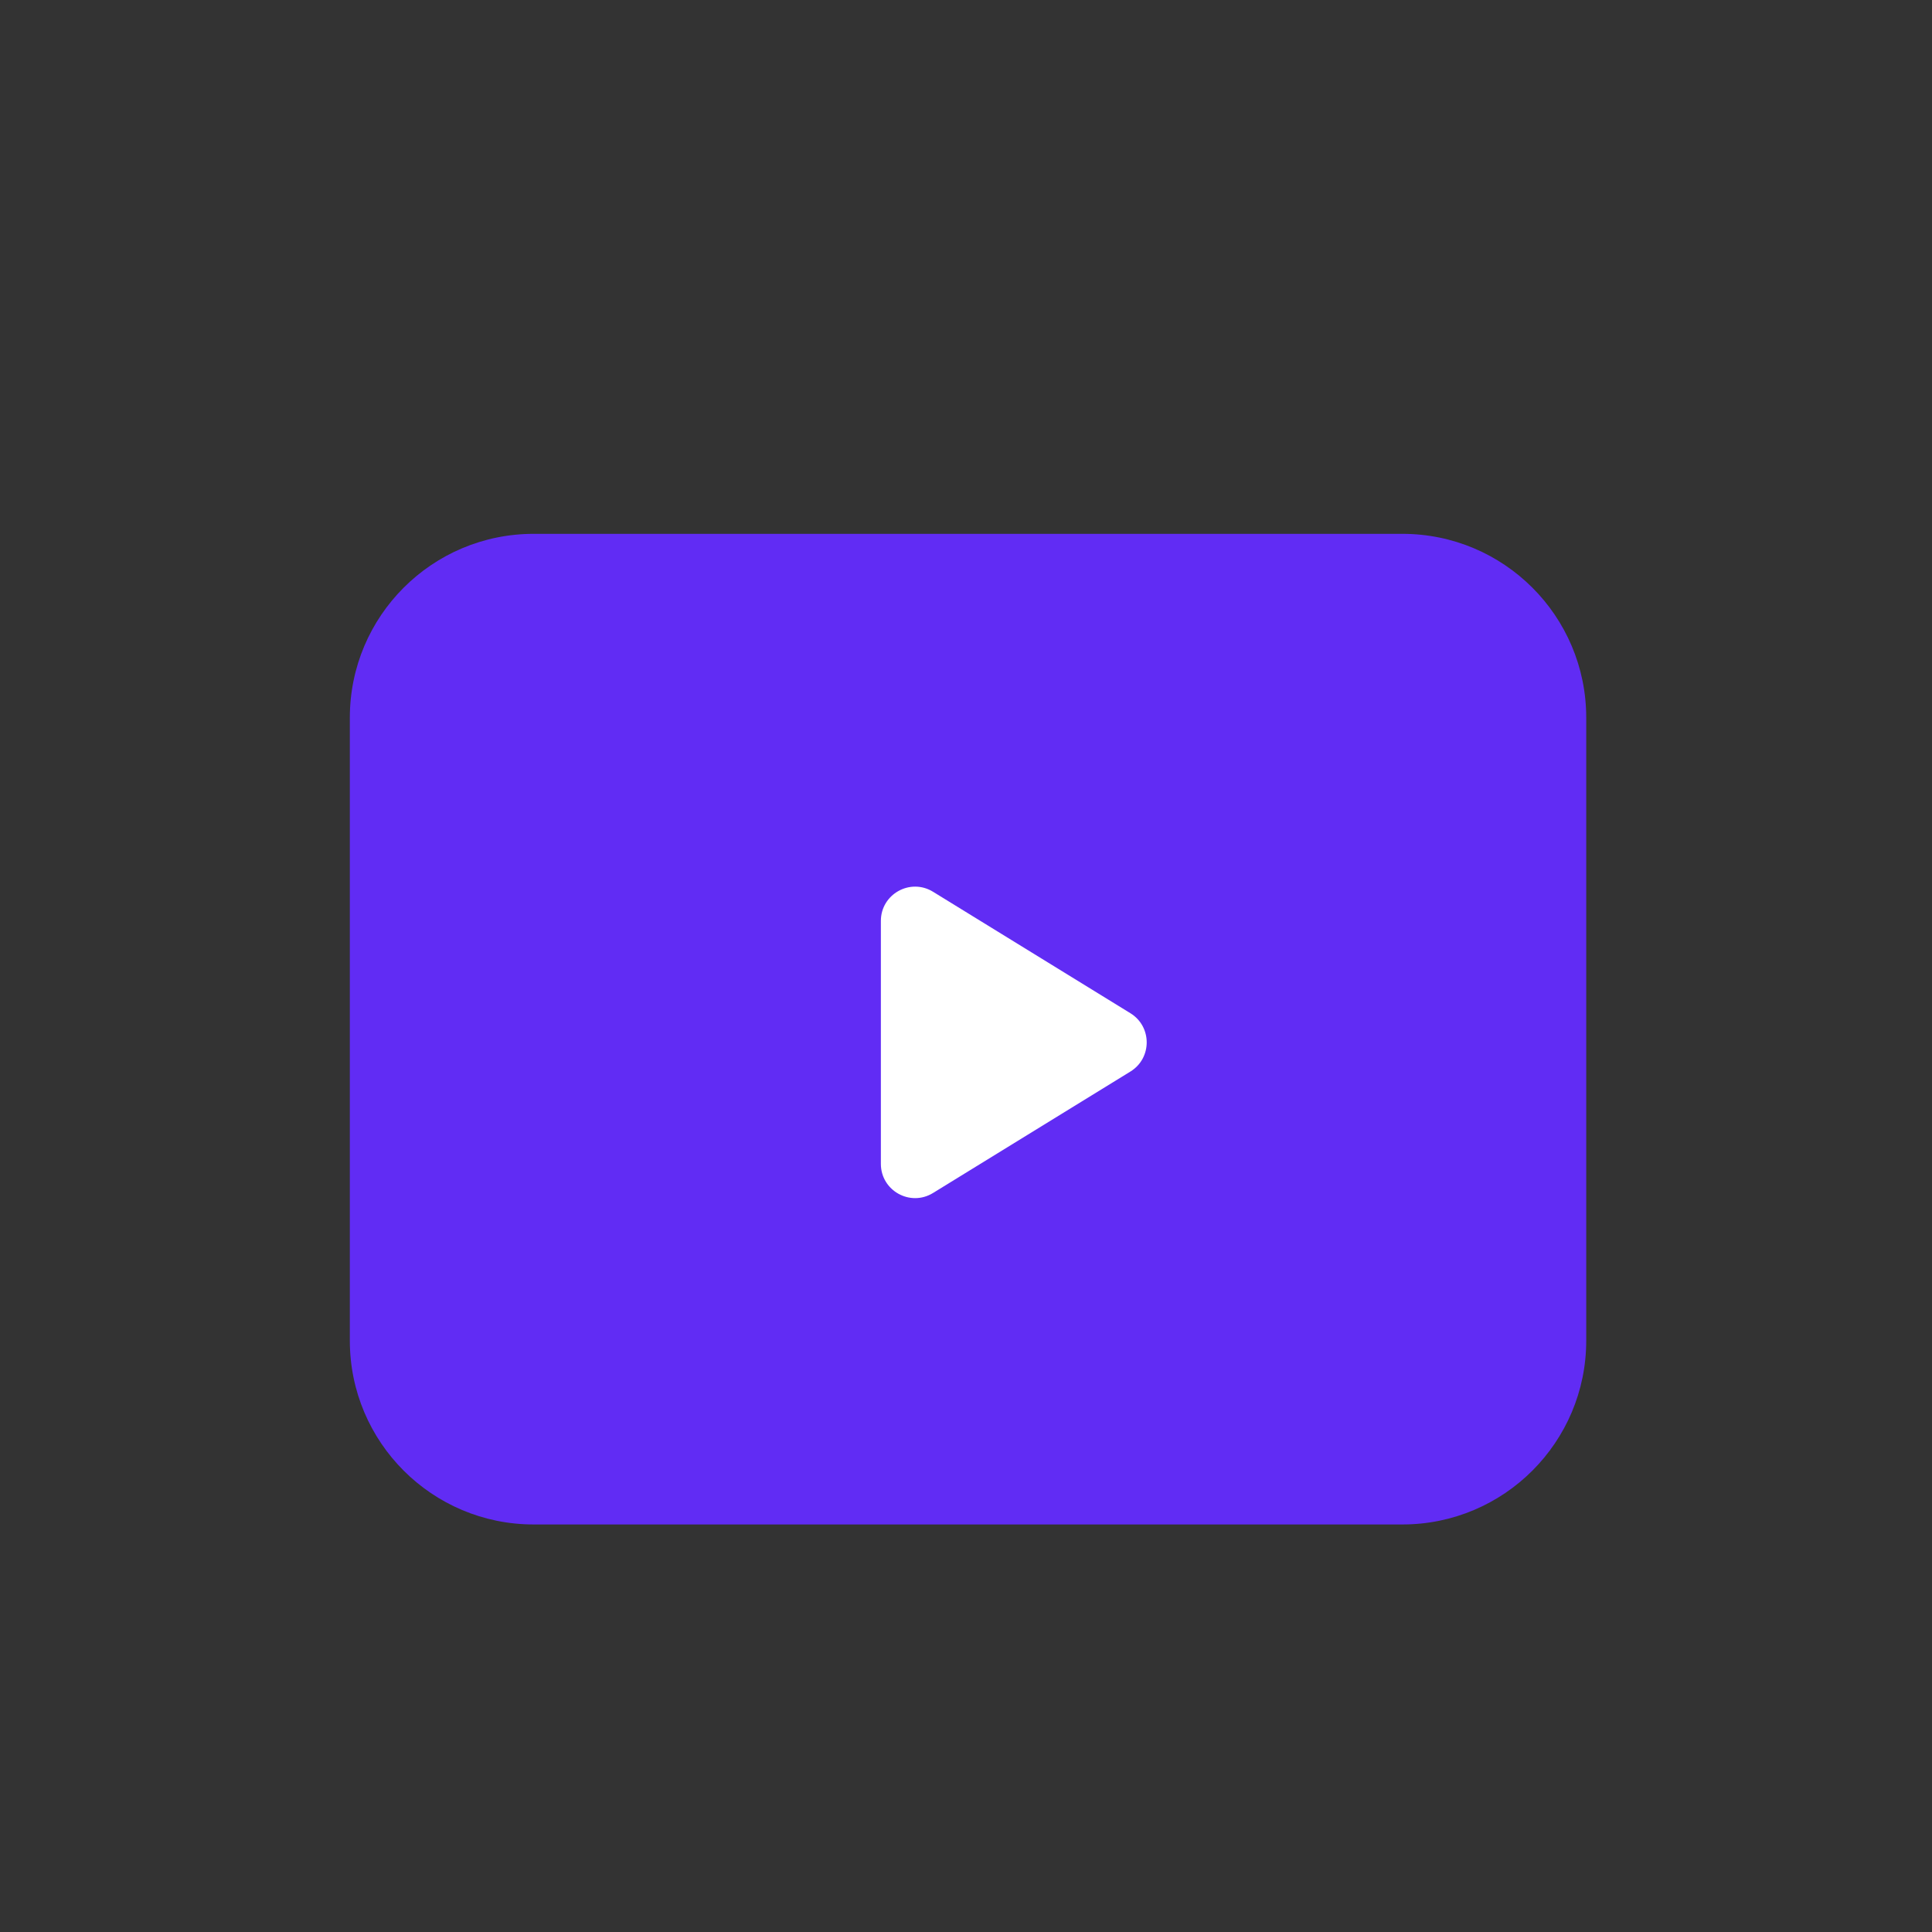 <svg width="96" height="96" viewBox="0 0 96 96" fill="none" xmlns="http://www.w3.org/2000/svg">
<rect x="0" y="0" width="96" height="96" fill="#333333" stroke="none"/>
<path d="M17.383 35.66C17.383 30.616 21.472 26.526 26.517 26.526H69.684C74.729 26.526 78.819 30.616 78.819 35.66V66.616C78.819 71.661 74.729 75.75 69.684 75.75H26.517C21.472 75.75 17.383 71.661 17.383 66.616V35.66Z" fill="#612CF4"/>
<path fill-rule="evenodd" clip-rule="evenodd" d="M43.77 45.76C43.77 44.429 45.228 43.614 46.362 44.311L56.17 50.347C57.249 51.011 57.249 52.58 56.17 53.244L46.362 59.279C45.228 59.977 43.77 59.162 43.77 57.831V45.76Z" fill="white"/>
</svg>
